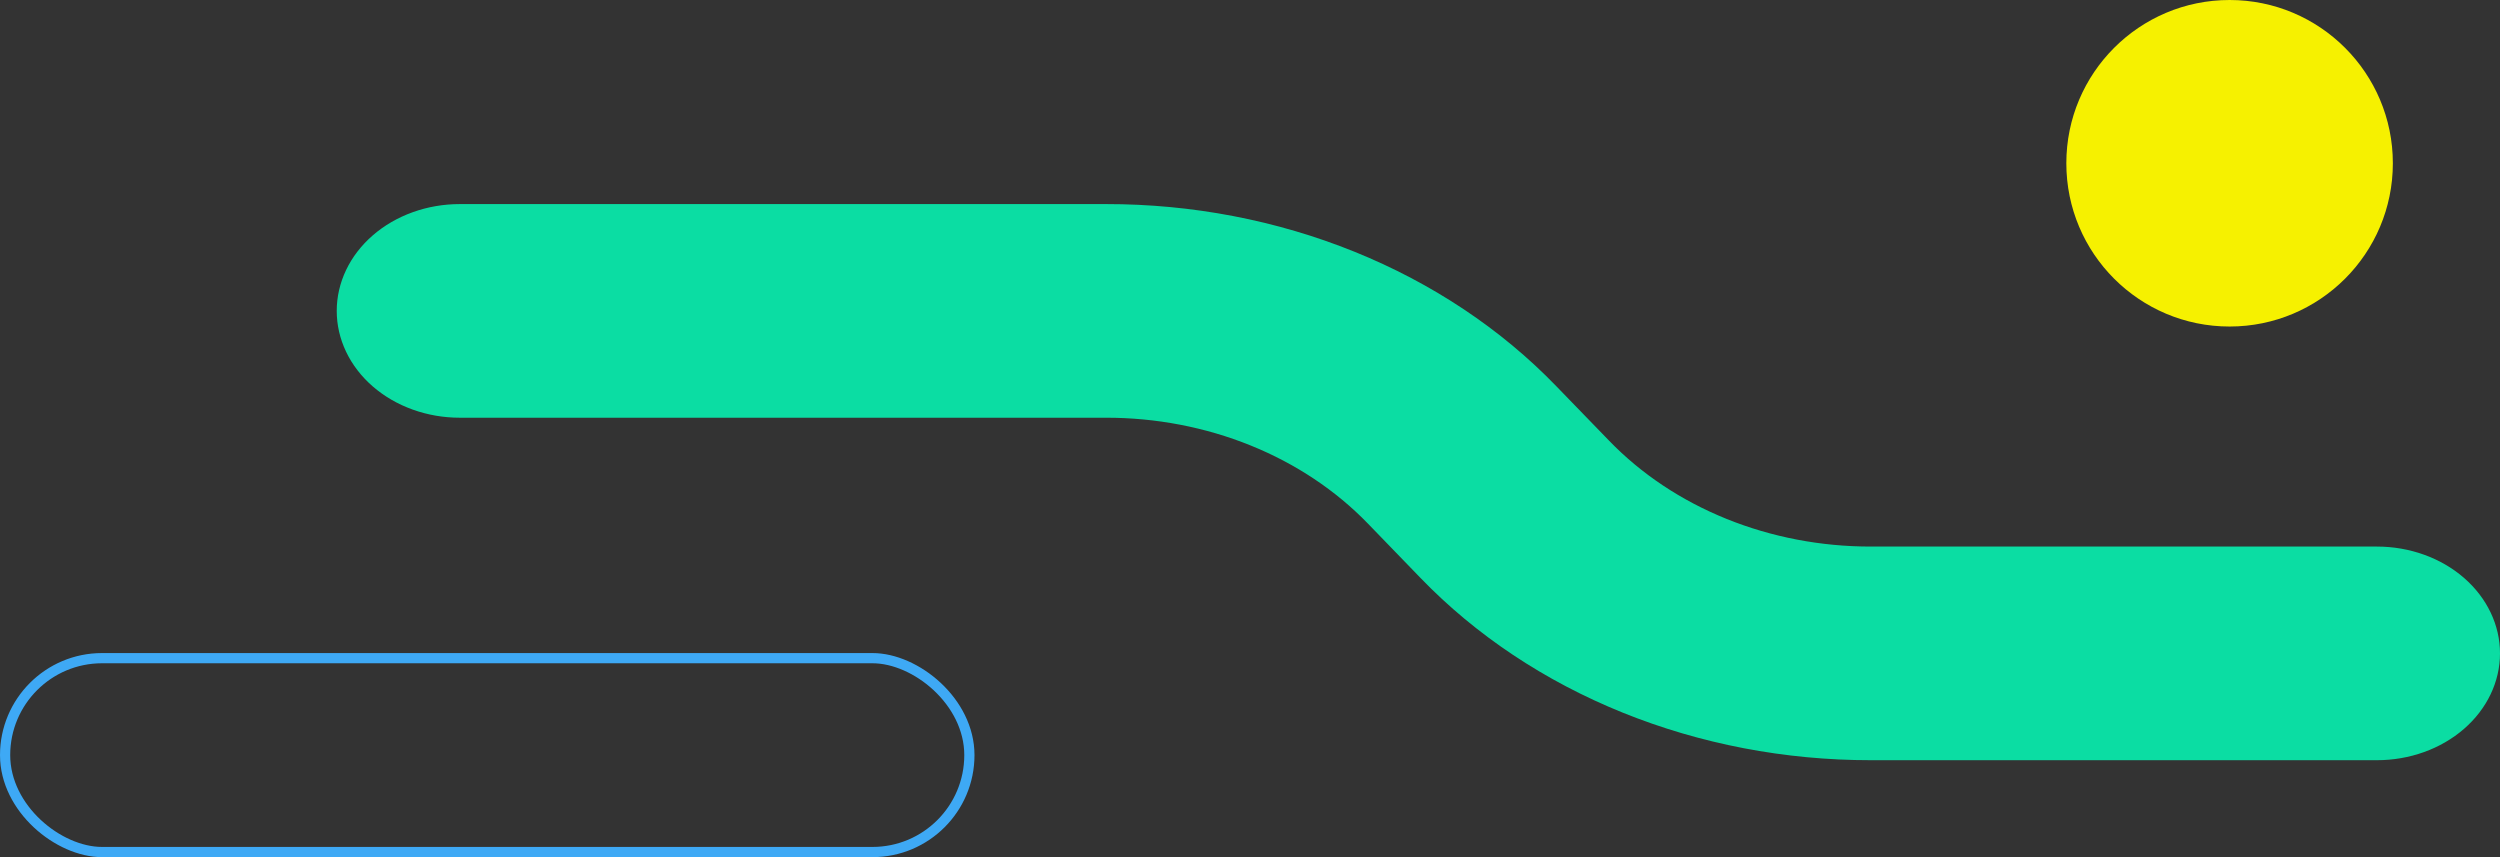 <svg width="490" height="168" viewBox="0 0 490 168" fill="none" xmlns="http://www.w3.org/2000/svg">
<rect x="0" y="0" width="490" height="168" fill="#333333" stroke="none"/>
<rect x="-1" y="-1" width="38" height="189" rx="19" transform="matrix(1.19249e-08 -1 -1 -1.19249e-08 189 166)" stroke="#3EA9F5" stroke-width="2"/>
<path d="M490 128.064C490 133.616 487.459 138.942 482.936 142.868C478.413 146.794 472.279 149 465.883 149L366.699 149C349.88 149.016 333.261 145.828 318.015 139.663C302.768 133.497 289.265 124.504 278.457 113.316L268.112 102.625C261.825 96.121 253.973 90.892 245.107 87.306C236.24 83.721 226.577 81.866 216.796 81.873L90.117 81.873C86.95 81.873 83.814 81.331 80.888 80.279C77.962 79.227 75.303 77.685 73.064 75.741C70.824 73.797 69.048 71.489 67.836 68.948C66.624 66.408 66 63.686 66 60.936C66 58.187 66.624 55.464 67.836 52.924C69.048 50.384 70.824 48.076 73.064 46.132C75.303 44.188 77.962 42.646 80.888 41.594C83.814 40.541 86.95 40 90.117 40L216.796 40C233.615 39.985 250.233 43.173 265.478 49.34C280.723 55.507 294.224 64.502 305.03 75.692L315.383 86.375C321.667 92.882 329.52 98.112 338.386 101.698C347.253 105.284 356.918 107.137 366.699 107.127L465.883 107.127C472.279 107.127 478.413 109.333 482.936 113.259C487.459 117.186 490 122.511 490 128.064Z" fill="#0BDDA3"/>
<ellipse cx="437" cy="32" rx="32" ry="32" transform="rotate(-180 437 32)" fill="#F6F100"/>
</svg>
